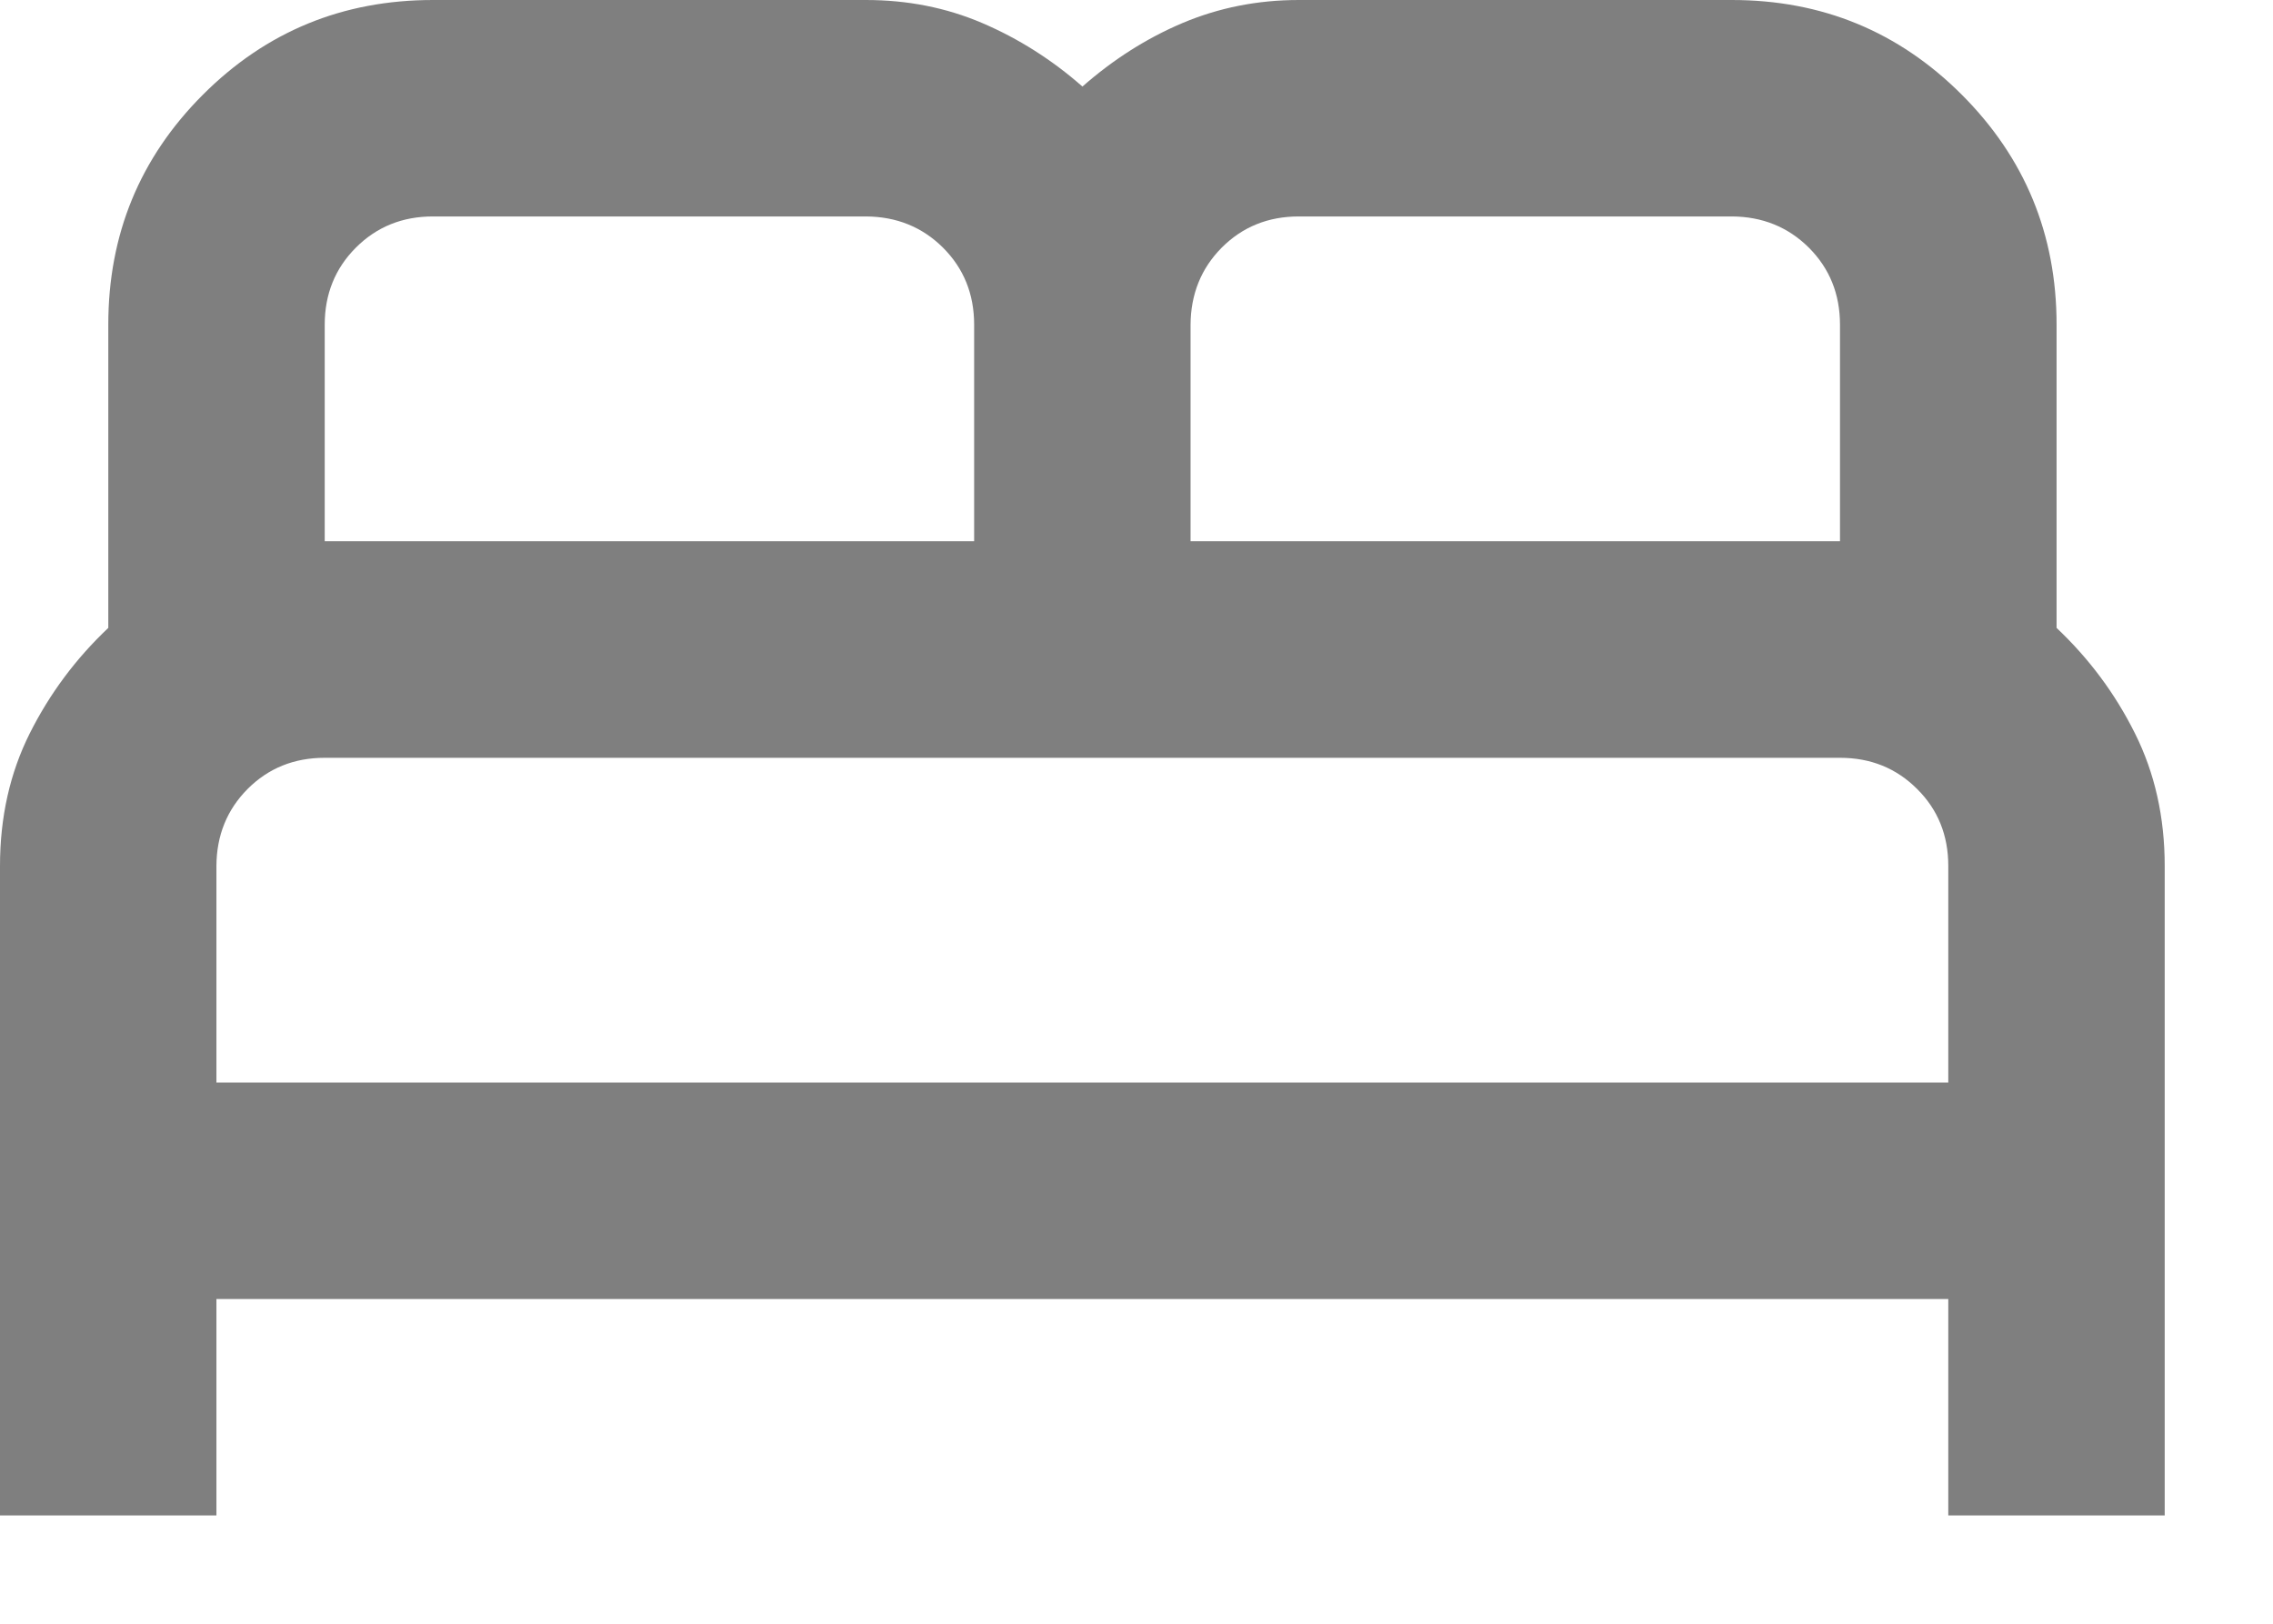<svg width="14" height="10" viewBox="0 0 14 10" fill="none" xmlns="http://www.w3.org/2000/svg">
<path opacity="0.5" d="M0 9.333V5.333C0 5.033 0.061 4.761 0.183 4.517C0.306 4.272 0.467 4.056 0.667 3.867V2C0.667 1.444 0.861 0.972 1.25 0.583C1.639 0.194 2.111 0 2.667 0H5.333C5.589 0 5.828 0.047 6.05 0.142C6.272 0.237 6.478 0.367 6.667 0.533C6.856 0.367 7.061 0.236 7.283 0.142C7.506 0.048 7.744 0 8 0H10.667C11.222 0 11.694 0.194 12.083 0.583C12.472 0.972 12.667 1.444 12.667 2V3.867C12.867 4.056 13.028 4.272 13.15 4.517C13.272 4.761 13.333 5.033 13.333 5.333V9.333H12V8H1.333V9.333H0ZM7.333 3.333H11.333V2C11.333 1.811 11.269 1.653 11.141 1.525C11.013 1.398 10.855 1.334 10.667 1.333H8C7.811 1.333 7.653 1.397 7.525 1.525C7.398 1.653 7.334 1.812 7.333 2V3.333ZM2 3.333H6V2C6 1.811 5.936 1.653 5.808 1.525C5.68 1.398 5.522 1.334 5.333 1.333H2.667C2.478 1.333 2.32 1.397 2.192 1.525C2.064 1.653 2 1.812 2 2V3.333ZM1.333 6.667H12V5.333C12 5.144 11.936 4.986 11.808 4.859C11.68 4.731 11.522 4.667 11.333 4.667H2C1.811 4.667 1.653 4.731 1.525 4.859C1.398 4.987 1.334 5.145 1.333 5.333V6.667Z" fill="black"/>
</svg>
